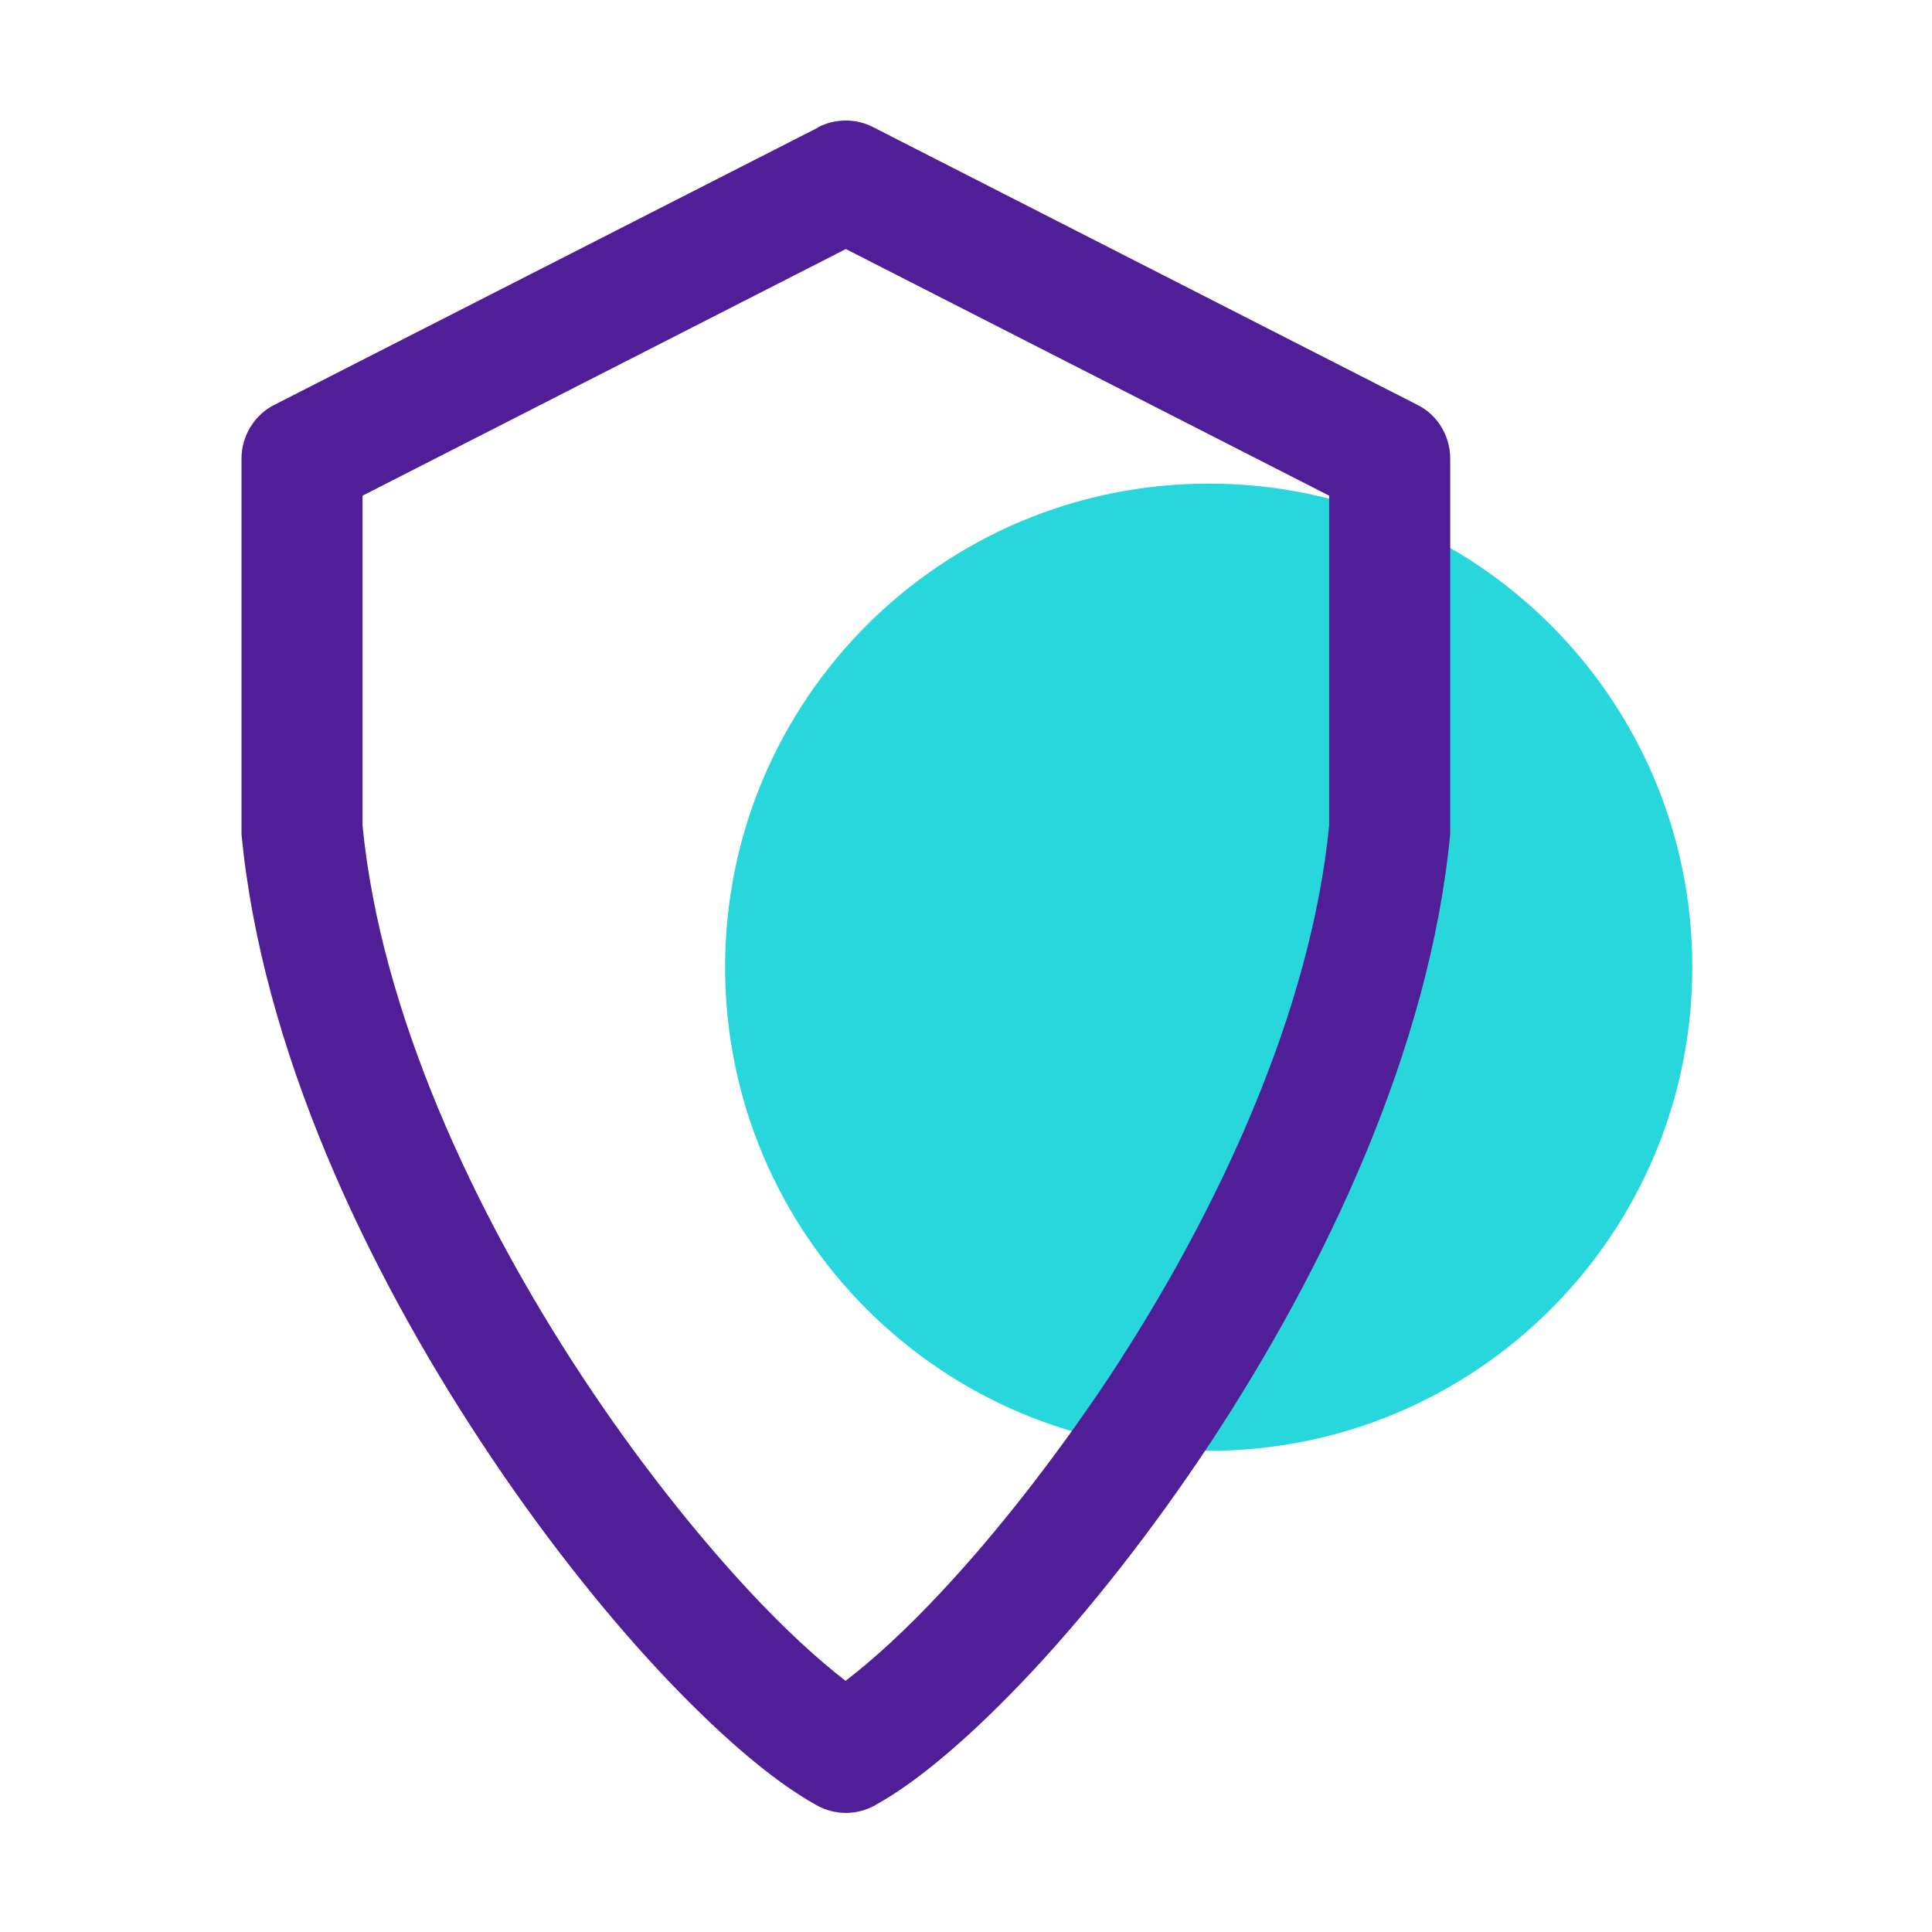 <svg width="32" height="32" viewBox="0 0 32 32" fill="none" xmlns="http://www.w3.org/2000/svg">
<g clip-path="url(#clip0_1609_3915)">
<path fill-rule="evenodd" clip-rule="evenodd" d="M20.02 8.01C15.595 8.01 12.01 11.595 12.01 16.02C12.01 20.445 15.595 24.03 20.02 24.03C24.445 24.03 28.03 20.45 28.03 16.02C28.03 11.59 24.45 8.01 20.02 8.01Z" fill="#28D7DC"/>
<path fill-rule="evenodd" clip-rule="evenodd" d="M14.01 4.125L6.005 8.21V13.675C6.305 16.755 7.84 20.065 9.65 22.81C10.55 24.175 11.51 25.38 12.38 26.32C13.01 27 13.565 27.5 14.005 27.84C14.45 27.5 15.005 27 15.635 26.32C16.505 25.385 17.46 24.175 18.37 22.81C20.18 20.065 21.71 16.755 22.015 13.675V8.21L14.01 4.125ZM13.555 2.105C13.84 1.96 14.18 1.96 14.46 2.105L23.475 6.705C23.81 6.87 24.02 7.22 24.02 7.595V13.72C24.02 13.755 24.02 13.78 24.02 13.815C23.68 17.375 21.95 21.01 20.04 23.91C19.08 25.36 18.055 26.655 17.105 27.675C16.17 28.675 15.25 29.485 14.495 29.9C14.195 30.07 13.825 30.07 13.525 29.9C12.765 29.48 11.85 28.675 10.915 27.675C9.965 26.655 8.94 25.36 7.985 23.91C6.07 21.01 4.34 17.375 4 13.815C4 13.78 4 13.755 4 13.72V7.595C4 7.22 4.215 6.87 4.545 6.705L13.555 2.11" fill="#501E96"/>
</g>
<defs>
<clipPath id="clip0_1609_3915">
<rect width="32" height="32" fill="white"/>
</clipPath>
</defs>
</svg>
